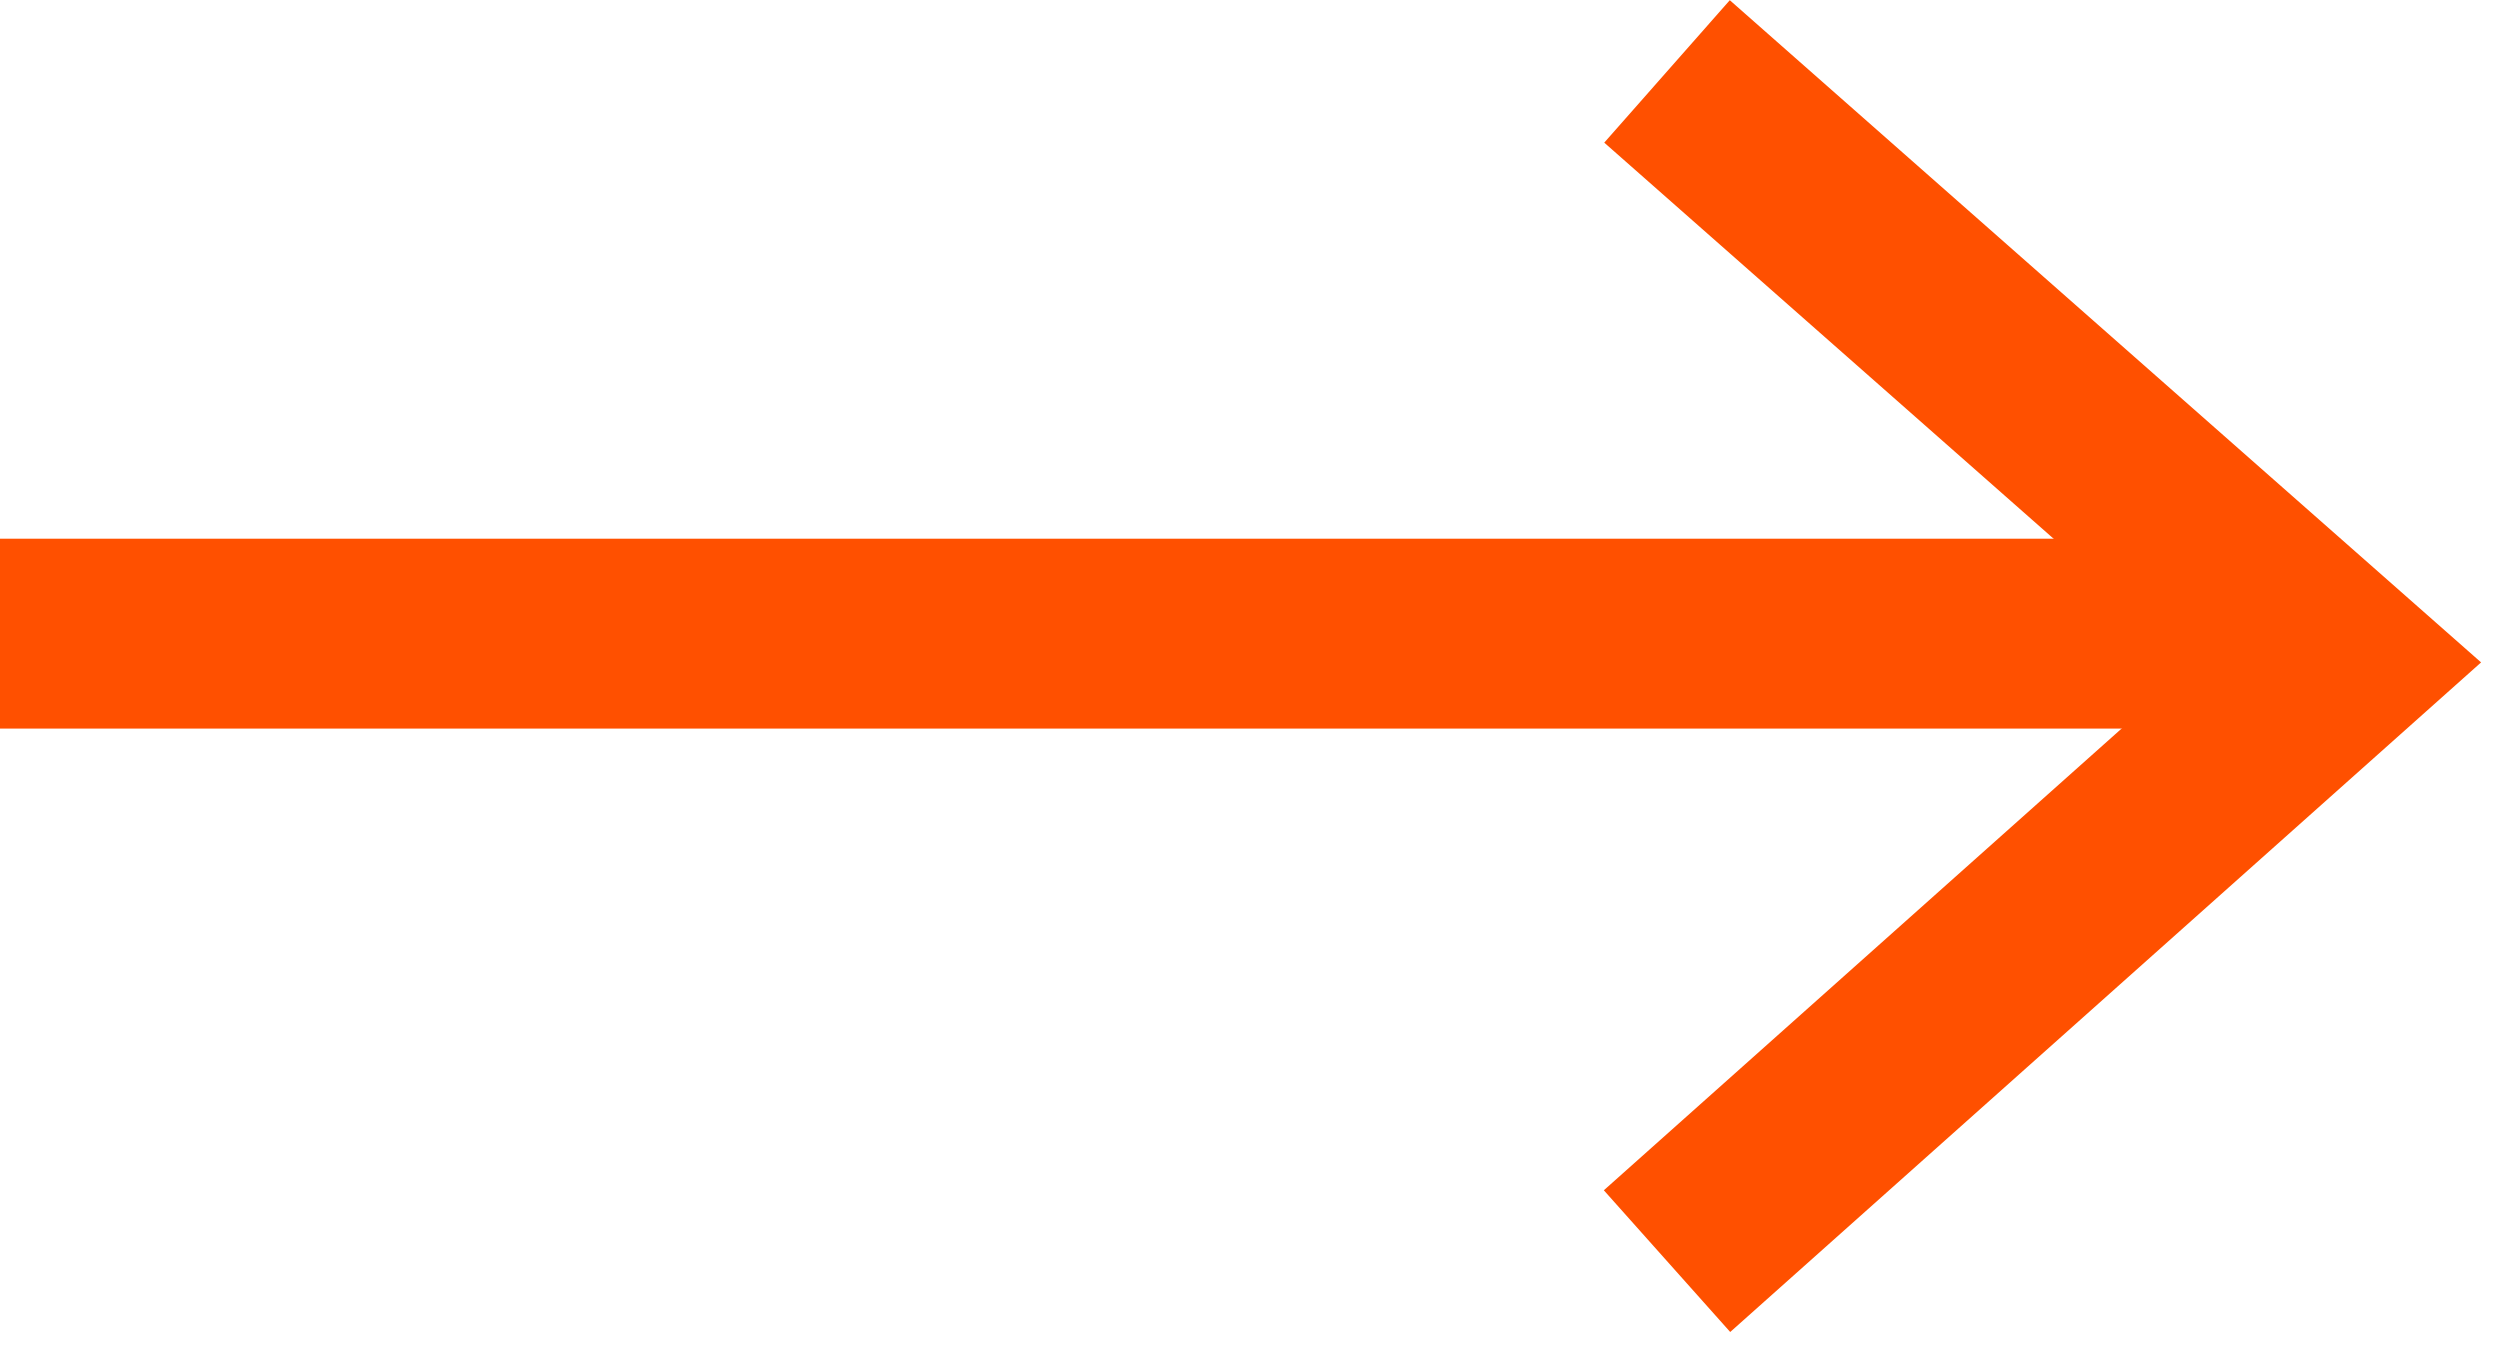 <svg width="79" height="43" viewBox="0 0 79 43" fill="none" xmlns="http://www.w3.org/2000/svg">
<path d="M52.678 2.257L73.88 20.945L52.678 39.852" stroke="#FF5000" stroke-width="6"/>
<line y1="20.023" x2="73.005" y2="20.023" stroke="#FF5000" stroke-width="6"/>
</svg>

